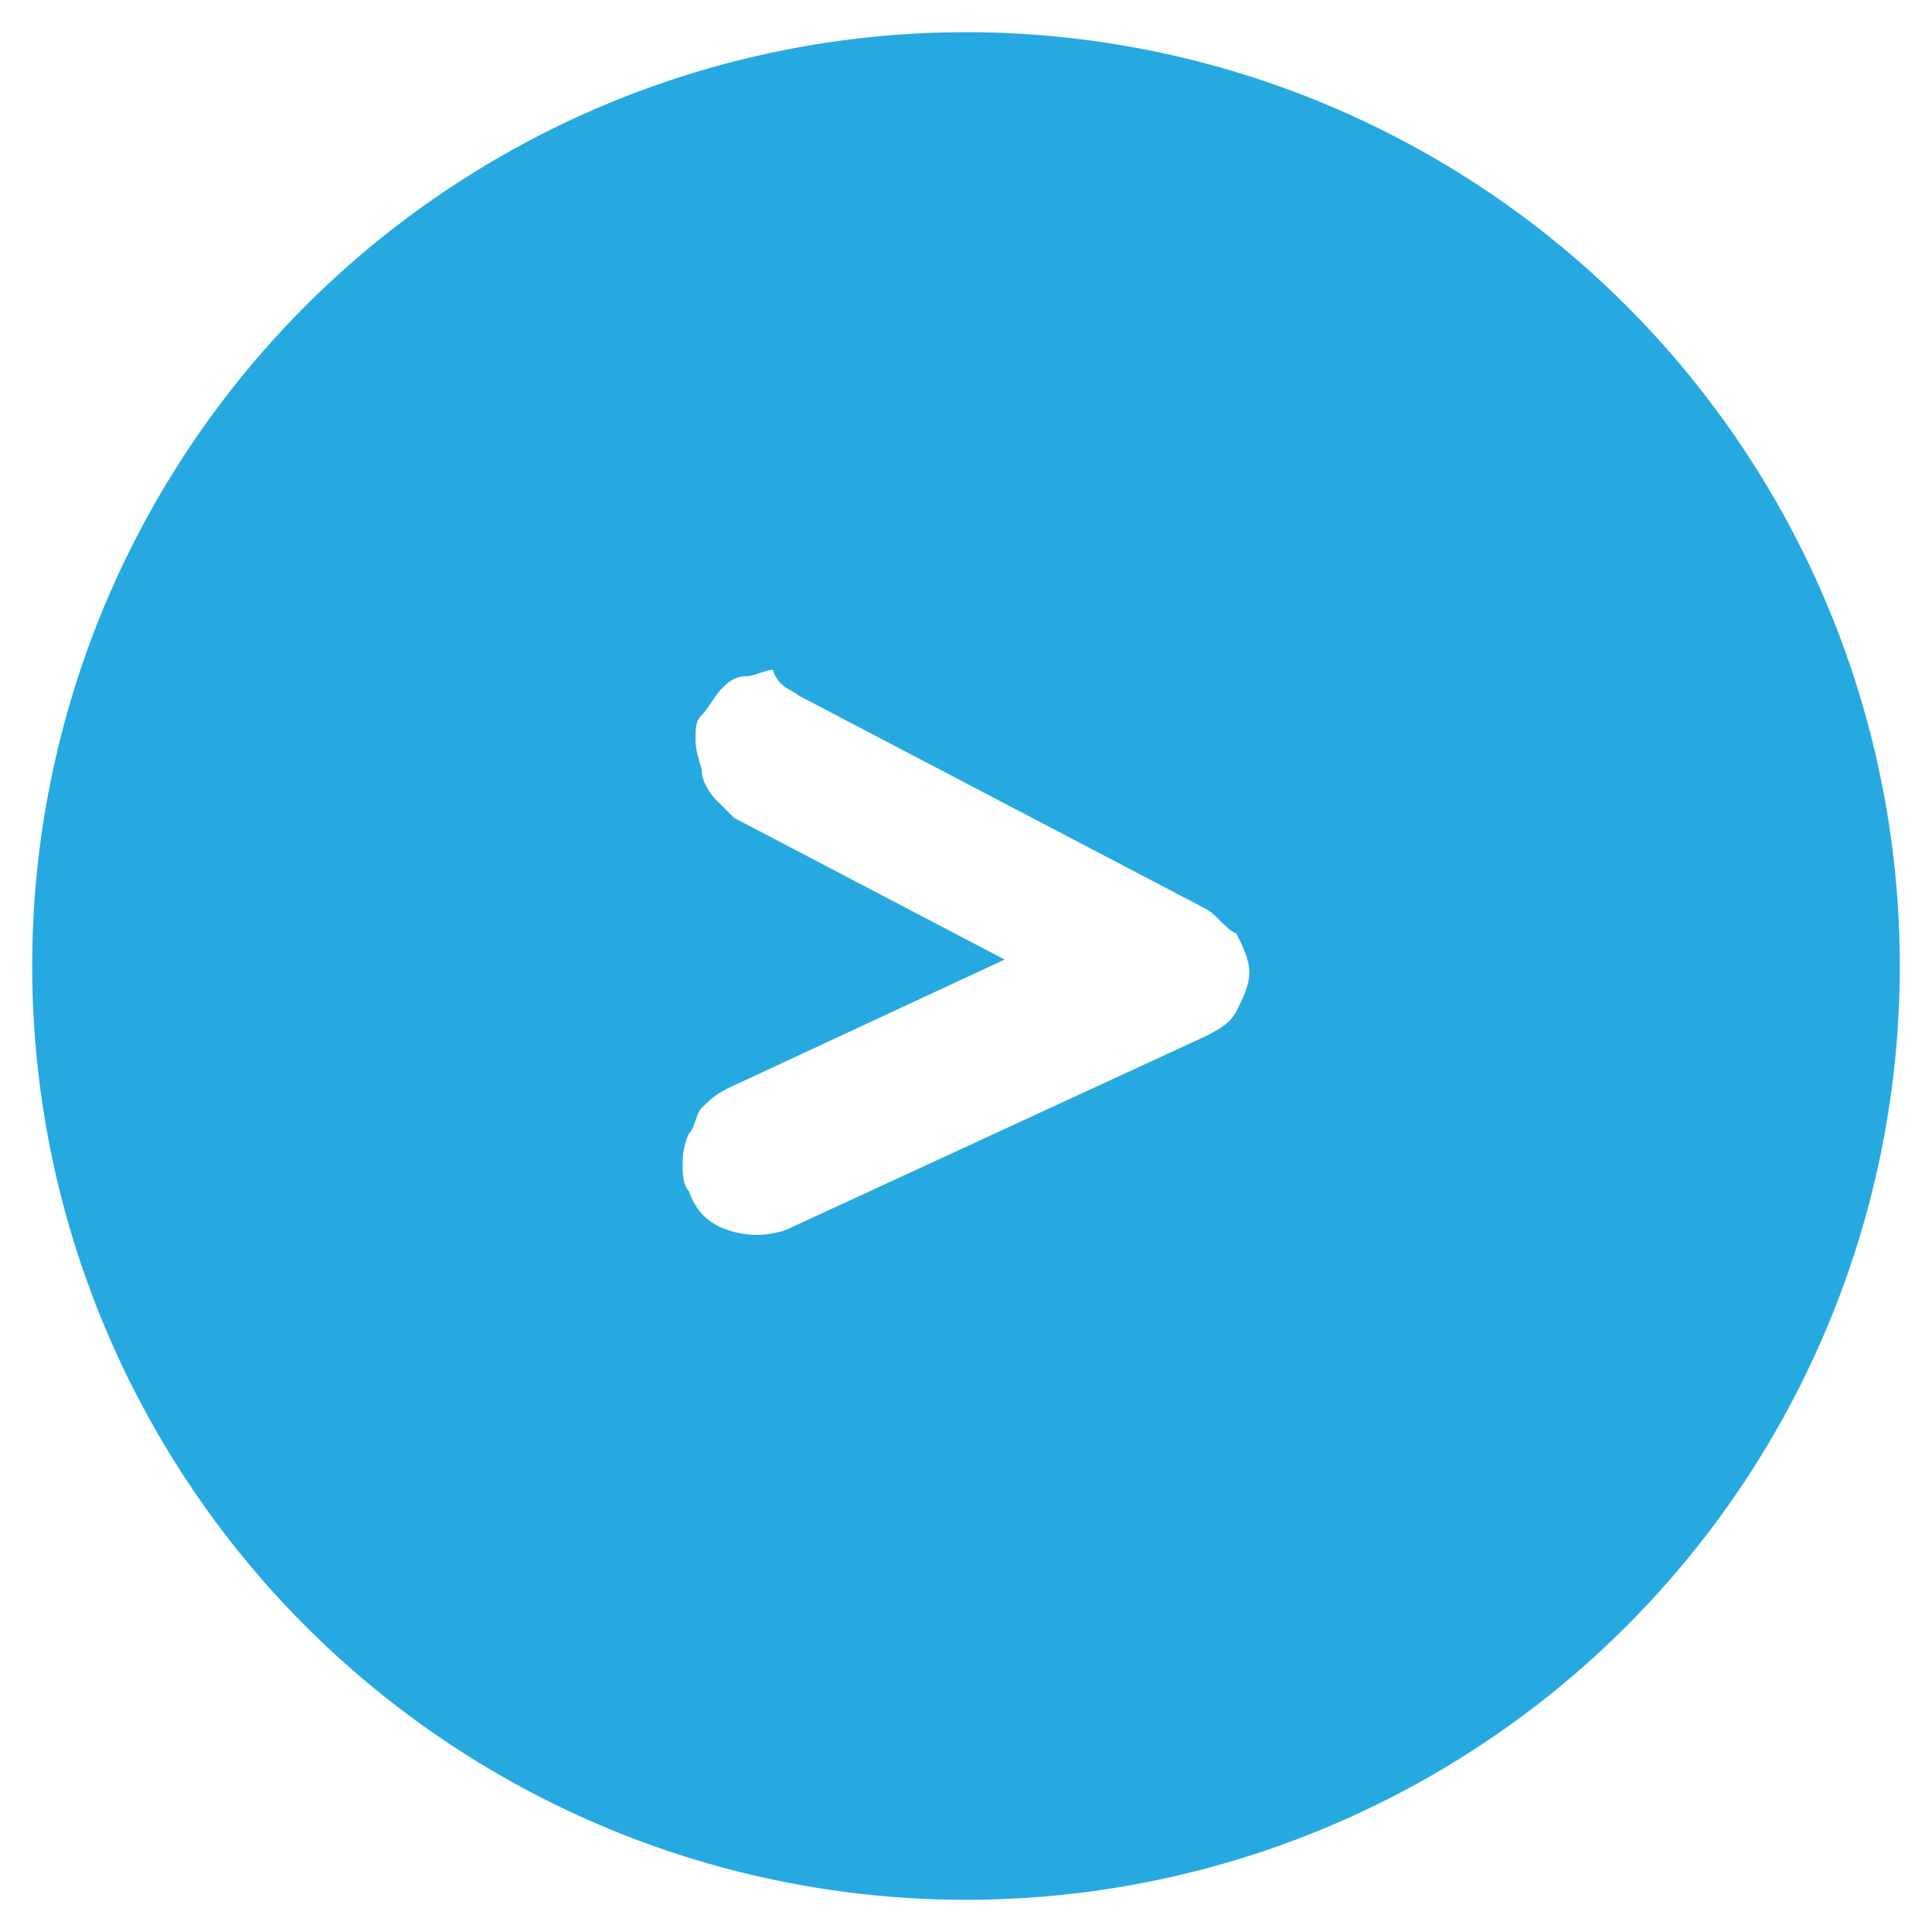 <?xml version="1.0" encoding="utf-8"?>
<!-- Generator: Adobe Illustrator 25.4.1, SVG Export Plug-In . SVG Version: 6.00 Build 0)  -->
<svg version="1.1" id="Layer_1" xmlns="http://www.w3.org/2000/svg" xmlns:xlink="http://www.w3.org/1999/xlink" x="0px" y="0px"
	 viewBox="0 0 30 30" style="enable-background:new 0 0 30 30;" xml:space="preserve">
<style type="text/css">
	.st0{fill:#F6F7F9;}
	.st1{filter:url(#Adobe_OpacityMaskFilter);}
	.st2{mask:url(#SVGID_1_);}
	.st3{clip-path:url(#SVGID_00000068664664836546584270000011890723970050674073_);}
	.st4{opacity:0.6;clip-path:url(#SVGID_00000068664664836546584270000011890723970050674073_);}
	.st5{clip-path:url(#SVGID_00000108987697191068567600000015256137309911719829_);}
	.st6{filter:url(#Adobe_OpacityMaskFilter_00000022545528782450755360000012799439260896818048_);}
	.st7{clip-path:url(#SVGID_00000038402105536816374860000015498746129065661874_);}
	.st8{mask:url(#SVGID_00000045586383089248931940000016796723765148172191_);}
	.st9{clip-path:url(#SVGID_00000161590362131223061650000009690190954067594932_);fill:#FFFFFF;}
	.st10{clip-path:url(#SVGID_00000161590362131223061650000009690190954067594932_);}
	.st11{fill:#FFFFFF;}
	.st12{clip-path:url(#SVGID_00000003785068064174908420000001720148424164081340_);fill:#051C26;}
	.st13{fill:#051C26;}
	.st14{fill:#26A9E0;}
	.st15{fill:#728086;}
	.st16{clip-path:url(#SVGID_00000121957768709617839570000006101099893269534336_);}
	.st17{clip-path:url(#SVGID_00000121957768709617839570000006101099893269534336_);fill:#1E96C8;}
	.st18{clip-path:url(#SVGID_00000121957768709617839570000006101099893269534336_);fill:#27ABE2;}
	.st19{clip-path:url(#SVGID_00000064353343486783063020000017353412573859666836_);fill:#FFFFFF;}
	.st20{clip-path:url(#SVGID_00000121957768709617839570000006101099893269534336_);fill:#FFFFFF;}
	.st21{clip-path:url(#SVGID_00000134239648823138989070000004213339557610112167_);fill:#FFFFFF;}
	.st22{fill:#E2F6FF;}
	.st23{fill:none;}
	.st24{clip-path:url(#SVGID_00000179626097604687888330000000634139514094806668_);fill:#B9E3F5;}
	.st25{filter:url(#Adobe_OpacityMaskFilter_00000114763979056241792140000002685530015999074983_);}
	.st26{mask:url(#SVGID_00000098184697627135099100000013297494617761415079_);fill:#EBEBEB;}
	.st27{fill:#B9E3F5;}
	.st28{filter:url(#Adobe_OpacityMaskFilter_00000070111696734199124280000007825853367750029233_);}
	.st29{mask:url(#SVGID_00000090252618795280321640000003497976487755200420_);fill:#EBEBEB;}
	.st30{filter:url(#Adobe_OpacityMaskFilter_00000048493996720176029910000006642199576573283486_);}
	.st31{mask:url(#SVGID_00000106851244262388849510000009785822454926446230_);fill:#EBEBEB;}
	.st32{filter:url(#Adobe_OpacityMaskFilter_00000142152194792627697070000014098293177512683941_);}
	.st33{mask:url(#SVGID_00000070804157766801765810000001347833782341535137_);fill:#EBEBEB;}
	.st34{filter:url(#Adobe_OpacityMaskFilter_00000125571527789786203250000005525901780857856651_);}
	.st35{mask:url(#SVGID_00000140727204175896327400000004880699429067284905_);fill:#EBEBEB;}
	.st36{clip-path:url(#SVGID_00000106836815477946020990000014408310565260791981_);fill:#B9E3F5;}
	.st37{filter:url(#Adobe_OpacityMaskFilter_00000179622964157433086820000005249896625459778998_);}
	.st38{mask:url(#SVGID_00000049201157573865238640000004714243956090119589_);fill:#EBEBEB;}
	.st39{clip-path:url(#SVGID_00000023972779490129423660000012595593210435387826_);fill:#EDF9FE;}
	.st40{clip-path:url(#SVGID_00000023972779490129423660000012595593210435387826_);fill:#051C26;}
	.st41{filter:url(#Adobe_OpacityMaskFilter_00000156582124923256929630000017570015422534124208_);}
	.st42{clip-path:url(#SVGID_00000023972779490129423660000012595593210435387826_);}
	
		.st43{clip-path:url(#SVGID_00000023972779490129423660000012595593210435387826_);mask:url(#SVGID_00000147932483052975231420000006177014623431626913_);}
	.st44{clip-path:url(#SVGID_00000179607993780855545290000014814572692853617807_);fill:#051C26;}
	.st45{clip-path:url(#SVGID_00000179607993780855545290000014814572692853617807_);fill:#FFFFFF;}
	.st46{filter:url(#Adobe_OpacityMaskFilter_00000023980950272243725820000016713911717590800293_);}
	
		.st47{clip-path:url(#SVGID_00000023972779490129423660000012595593210435387826_);mask:url(#SVGID_00000154425323669269444140000008594615758398071472_);}
	.st48{clip-path:url(#SVGID_00000082326165713042494740000012279123995654020790_);fill:#051C26;}
	.st49{clip-path:url(#SVGID_00000082326165713042494740000012279123995654020790_);fill:#FFFFFF;}
	.st50{filter:url(#Adobe_OpacityMaskFilter_00000025412604620745433630000015619852371037583780_);}
	
		.st51{clip-path:url(#SVGID_00000023972779490129423660000012595593210435387826_);mask:url(#SVGID_00000073679549170052985850000015965697909283538842_);}
	.st52{clip-path:url(#SVGID_00000146483057878932626210000007109175532067170703_);fill:#26A9E0;}
	.st53{clip-path:url(#SVGID_00000146483057878932626210000007109175532067170703_);fill:#FFFFFF;}
	.st54{clip-path:url(#SVGID_00000023972779490129423660000012595593210435387826_);fill:#4460A0;}
	
		.st55{clip-path:url(#SVGID_00000023972779490129423660000012595593210435387826_);fill-rule:evenodd;clip-rule:evenodd;fill:#FFFFFF;}
	.st56{clip-path:url(#SVGID_00000023972779490129423660000012595593210435387826_);fill:#FFFFFF;}
	.st57{clip-path:url(#SVGID_00000023972779490129423660000012595593210435387826_);fill:#42545C;}
	.st58{clip-path:url(#SVGID_00000178888451873433014540000004069939471373946556_);fill:#A1AAAD;}
	.st59{clip-path:url(#SVGID_00000134964242764482152480000000037289646582023345_);}
	.st60{clip-path:url(#SVGID_00000160189101890849159420000015473454627172377487_);}
	.st61{clip-path:url(#SVGID_00000173144529422673347210000016284104548010792378_);fill:#26A9E0;}
	.st62{clip-path:url(#SVGID_00000088094164381218602820000017747183964904709253_);}
	.st63{fill-rule:evenodd;clip-rule:evenodd;fill:#26A9E0;}
	.st64{clip-path:url(#SVGID_00000079448284301701226030000004257209485453580435_);}
	.st65{clip-path:url(#SVGID_00000041290988437324134920000005713712423641086139_);}
	.st66{clip-path:url(#SVGID_00000079448284301701226030000004257209485453580435_);fill:#FFFFFF;}
	.st67{clip-path:url(#SVGID_00000079448284301701226030000004257209485453580435_);fill:#051C26;}
	.st68{clip-path:url(#SVGID_00000079448284301701226030000004257209485453580435_);fill:#728086;}
	
		.st69{clip-path:url(#SVGID_00000079448284301701226030000004257209485453580435_);fill-rule:evenodd;clip-rule:evenodd;fill:#26A9E0;}
	.st70{clip-path:url(#SVGID_00000071531660677506917440000000931295957931454890_);}
	.st71{clip-path:url(#SVGID_00000068671973548209517600000000138567427545608375_);}
	.st72{clip-path:url(#SVGID_00000071531660677506917440000000931295957931454890_);fill:#FFFFFF;}
	.st73{clip-path:url(#SVGID_00000071531660677506917440000000931295957931454890_);fill:#051C26;}
	.st74{clip-path:url(#SVGID_00000071531660677506917440000000931295957931454890_);fill:#728086;}
	
		.st75{clip-path:url(#SVGID_00000071531660677506917440000000931295957931454890_);fill-rule:evenodd;clip-rule:evenodd;fill:#26A9E0;}
	.st76{clip-path:url(#SVGID_00000158730425388498639570000013311852632901177269_);}
	.st77{clip-path:url(#SVGID_00000130635827298839060740000011670808452604352942_);}
	.st78{clip-path:url(#SVGID_00000158730425388498639570000013311852632901177269_);fill:#FFFFFF;}
	.st79{clip-path:url(#SVGID_00000158730425388498639570000013311852632901177269_);fill:#051C26;}
	.st80{clip-path:url(#SVGID_00000158730425388498639570000013311852632901177269_);fill:#728086;}
	.st81{clip-path:url(#SVGID_00000176034037177931348420000009856799511256615563_);}
	.st82{clip-path:url(#SVGID_00000085237870388800691830000002948699229533334714_);}
	.st83{clip-path:url(#SVGID_00000176034037177931348420000009856799511256615563_);fill:#FFFFFF;}
	.st84{clip-path:url(#SVGID_00000176034037177931348420000009856799511256615563_);fill:#051C26;}
	.st85{clip-path:url(#SVGID_00000176034037177931348420000009856799511256615563_);fill:#728086;}
	.st86{clip-path:url(#SVGID_00000119806615540007224800000008532841024884567228_);}
	.st87{clip-path:url(#SVGID_00000094614925082966451410000009040093466675035567_);}
	.st88{clip-path:url(#SVGID_00000119806615540007224800000008532841024884567228_);fill:#FFFFFF;}
	.st89{clip-path:url(#SVGID_00000119806615540007224800000008532841024884567228_);fill:#051C26;}
	.st90{clip-path:url(#SVGID_00000119806615540007224800000008532841024884567228_);fill:#728086;}
	.st91{clip-path:url(#SVGID_00000170262256549652124920000014516503928521841338_);}
	.st92{clip-path:url(#SVGID_00000086653092564298664740000013231466273388086148_);}
	.st93{clip-path:url(#SVGID_00000170262256549652124920000014516503928521841338_);fill:#FFFFFF;}
	.st94{clip-path:url(#SVGID_00000170262256549652124920000014516503928521841338_);fill:#051C26;}
	.st95{clip-path:url(#SVGID_00000170262256549652124920000014516503928521841338_);fill:#728086;}
	.st96{clip-path:url(#SVGID_00000132783591963654297440000008832861499439271357_);}
	.st97{clip-path:url(#SVGID_00000036934801430658239720000006792023874665422505_);}
	.st98{clip-path:url(#SVGID_00000132783591963654297440000008832861499439271357_);fill:#FFFFFF;}
	.st99{clip-path:url(#SVGID_00000132783591963654297440000008832861499439271357_);fill:#051C26;}
	.st100{clip-path:url(#SVGID_00000132783591963654297440000008832861499439271357_);fill:#728086;}
	.st101{clip-path:url(#SVGID_00000060746810515816941610000005001985572233052055_);}
	.st102{clip-path:url(#SVGID_00000068671353425192808430000017439201106881585340_);}
	.st103{clip-path:url(#SVGID_00000060746810515816941610000005001985572233052055_);fill:#FFFFFF;}
	.st104{clip-path:url(#SVGID_00000060746810515816941610000005001985572233052055_);fill:#051C26;}
	.st105{clip-path:url(#SVGID_00000060746810515816941610000005001985572233052055_);fill:#728086;}
	.st106{clip-path:url(#SVGID_00000168824363249591253310000010212495435720992666_);}
	.st107{clip-path:url(#SVGID_00000111150960794544910790000011316970705560483202_);}
	.st108{clip-path:url(#SVGID_00000168824363249591253310000010212495435720992666_);fill:#FFFFFF;}
	.st109{clip-path:url(#SVGID_00000168824363249591253310000010212495435720992666_);fill:#051C26;}
	.st110{clip-path:url(#SVGID_00000168824363249591253310000010212495435720992666_);fill:#728086;}
	.st111{clip-path:url(#SVGID_00000076601767202791902010000016987187402956583076_);}
	.st112{clip-path:url(#SVGID_00000060028655046784361030000015550734092661886641_);}
	.st113{clip-path:url(#SVGID_00000076601767202791902010000016987187402956583076_);fill:#FFFFFF;}
	.st114{clip-path:url(#SVGID_00000076601767202791902010000016987187402956583076_);fill:#051C26;}
	.st115{clip-path:url(#SVGID_00000076601767202791902010000016987187402956583076_);fill:#728086;}
	.st116{clip-path:url(#SVGID_00000066497694957394442800000010960270765354482594_);}
	.st117{clip-path:url(#SVGID_00000008136210021785326880000015533639384114725791_);}
	.st118{clip-path:url(#SVGID_00000066497694957394442800000010960270765354482594_);fill:#FFFFFF;}
	.st119{clip-path:url(#SVGID_00000066497694957394442800000010960270765354482594_);fill:#051C26;}
	.st120{clip-path:url(#SVGID_00000066497694957394442800000010960270765354482594_);fill:#728086;}
	.st121{clip-path:url(#SVGID_00000139277067191115375910000010918791780303359906_);}
	.st122{clip-path:url(#SVGID_00000042705092780707163960000002044761604709335714_);}
	.st123{clip-path:url(#SVGID_00000139277067191115375910000010918791780303359906_);fill:#FFFFFF;}
	.st124{clip-path:url(#SVGID_00000139277067191115375910000010918791780303359906_);fill:#051C26;}
	.st125{clip-path:url(#SVGID_00000139277067191115375910000010918791780303359906_);fill:#728086;}
	.st126{clip-path:url(#SVGID_00000122698510598114997870000006517876522310656914_);}
	.st127{clip-path:url(#SVGID_00000067213721241354525160000006086922887606536115_);}
	.st128{clip-path:url(#SVGID_00000122698510598114997870000006517876522310656914_);fill:#FFFFFF;}
	.st129{clip-path:url(#SVGID_00000122698510598114997870000006517876522310656914_);fill:#051C26;}
	.st130{clip-path:url(#SVGID_00000122698510598114997870000006517876522310656914_);fill:#728086;}
	.st131{clip-path:url(#SVGID_00000152224252449852470900000007424365697617824135_);}
	.st132{clip-path:url(#SVGID_00000138571366634283674390000009303297099631155372_);}
	.st133{clip-path:url(#SVGID_00000152224252449852470900000007424365697617824135_);fill:#FFFFFF;}
	.st134{clip-path:url(#SVGID_00000152224252449852470900000007424365697617824135_);fill:#051C26;}
	.st135{clip-path:url(#SVGID_00000152224252449852470900000007424365697617824135_);fill:#728086;}
	.st136{clip-path:url(#SVGID_00000029018981976342170250000007359607922740996515_);}
	.st137{clip-path:url(#SVGID_00000005969471431037064230000017227867804953647783_);}
	.st138{clip-path:url(#SVGID_00000029018981976342170250000007359607922740996515_);fill:#FFFFFF;}
	.st139{clip-path:url(#SVGID_00000029018981976342170250000007359607922740996515_);fill:#051C26;}
	.st140{clip-path:url(#SVGID_00000029018981976342170250000007359607922740996515_);fill:#728086;}
	.st141{fill:#F7F7F7;}
	.st142{clip-path:url(#SVGID_00000131332916546166130660000016443189431305954944_);}
	.st143{clip-path:url(#SVGID_00000049191484342653905150000003777182342304701369_);}
	.st144{clip-path:url(#SVGID_00000076596093185549760480000017136601222689387150_);}
	.st145{clip-path:url(#SVGID_00000111183085868262771010000012010196351960681121_);}
	.st146{clip-path:url(#SVGID_00000123437614671409178010000016122151982351207831_);fill:#26A9E0;}
	.st147{fill:#42545C;}
	.st148{fill:#F14D4C;}
	.st149{clip-path:url(#SVGID_00000058589754775290256970000002197478627134197931_);}
	.st150{clip-path:url(#SVGID_00000063631789525748492970000003994063878561775258_);}
</style>
<g>
	<circle class="st14" cx="15" cy="15" r="14.5"/>
	<path class="st11" d="M12.4,10.8l6.3,3.3c0.2,0.1,0.3,0.3,0.5,0.4c0.1,0.2,0.2,0.4,0.2,0.6c0,0.2-0.1,0.4-0.2,0.6
		c-0.1,0.2-0.3,0.3-0.5,0.4l-6.5,3c-0.3,0.1-0.6,0.1-0.9,0c-0.3-0.1-0.5-0.3-0.6-0.6l0,0c-0.1-0.1-0.1-0.3-0.1-0.4s0-0.3,0.1-0.5
		c0.1-0.1,0.1-0.3,0.2-0.4c0.1-0.1,0.2-0.2,0.4-0.3l4.3-2l-4.2-2.2c-0.1-0.1-0.2-0.2-0.3-0.3c-0.1-0.1-0.2-0.3-0.2-0.4
		c0-0.1-0.1-0.3-0.1-0.5c0-0.2,0-0.3,0.1-0.4l0,0c0.1-0.1,0.2-0.3,0.3-0.4s0.2-0.2,0.4-0.2c0.1,0,0.3-0.1,0.4-0.1
		C12.1,10.7,12.3,10.7,12.4,10.8"/>
</g>
</svg>
